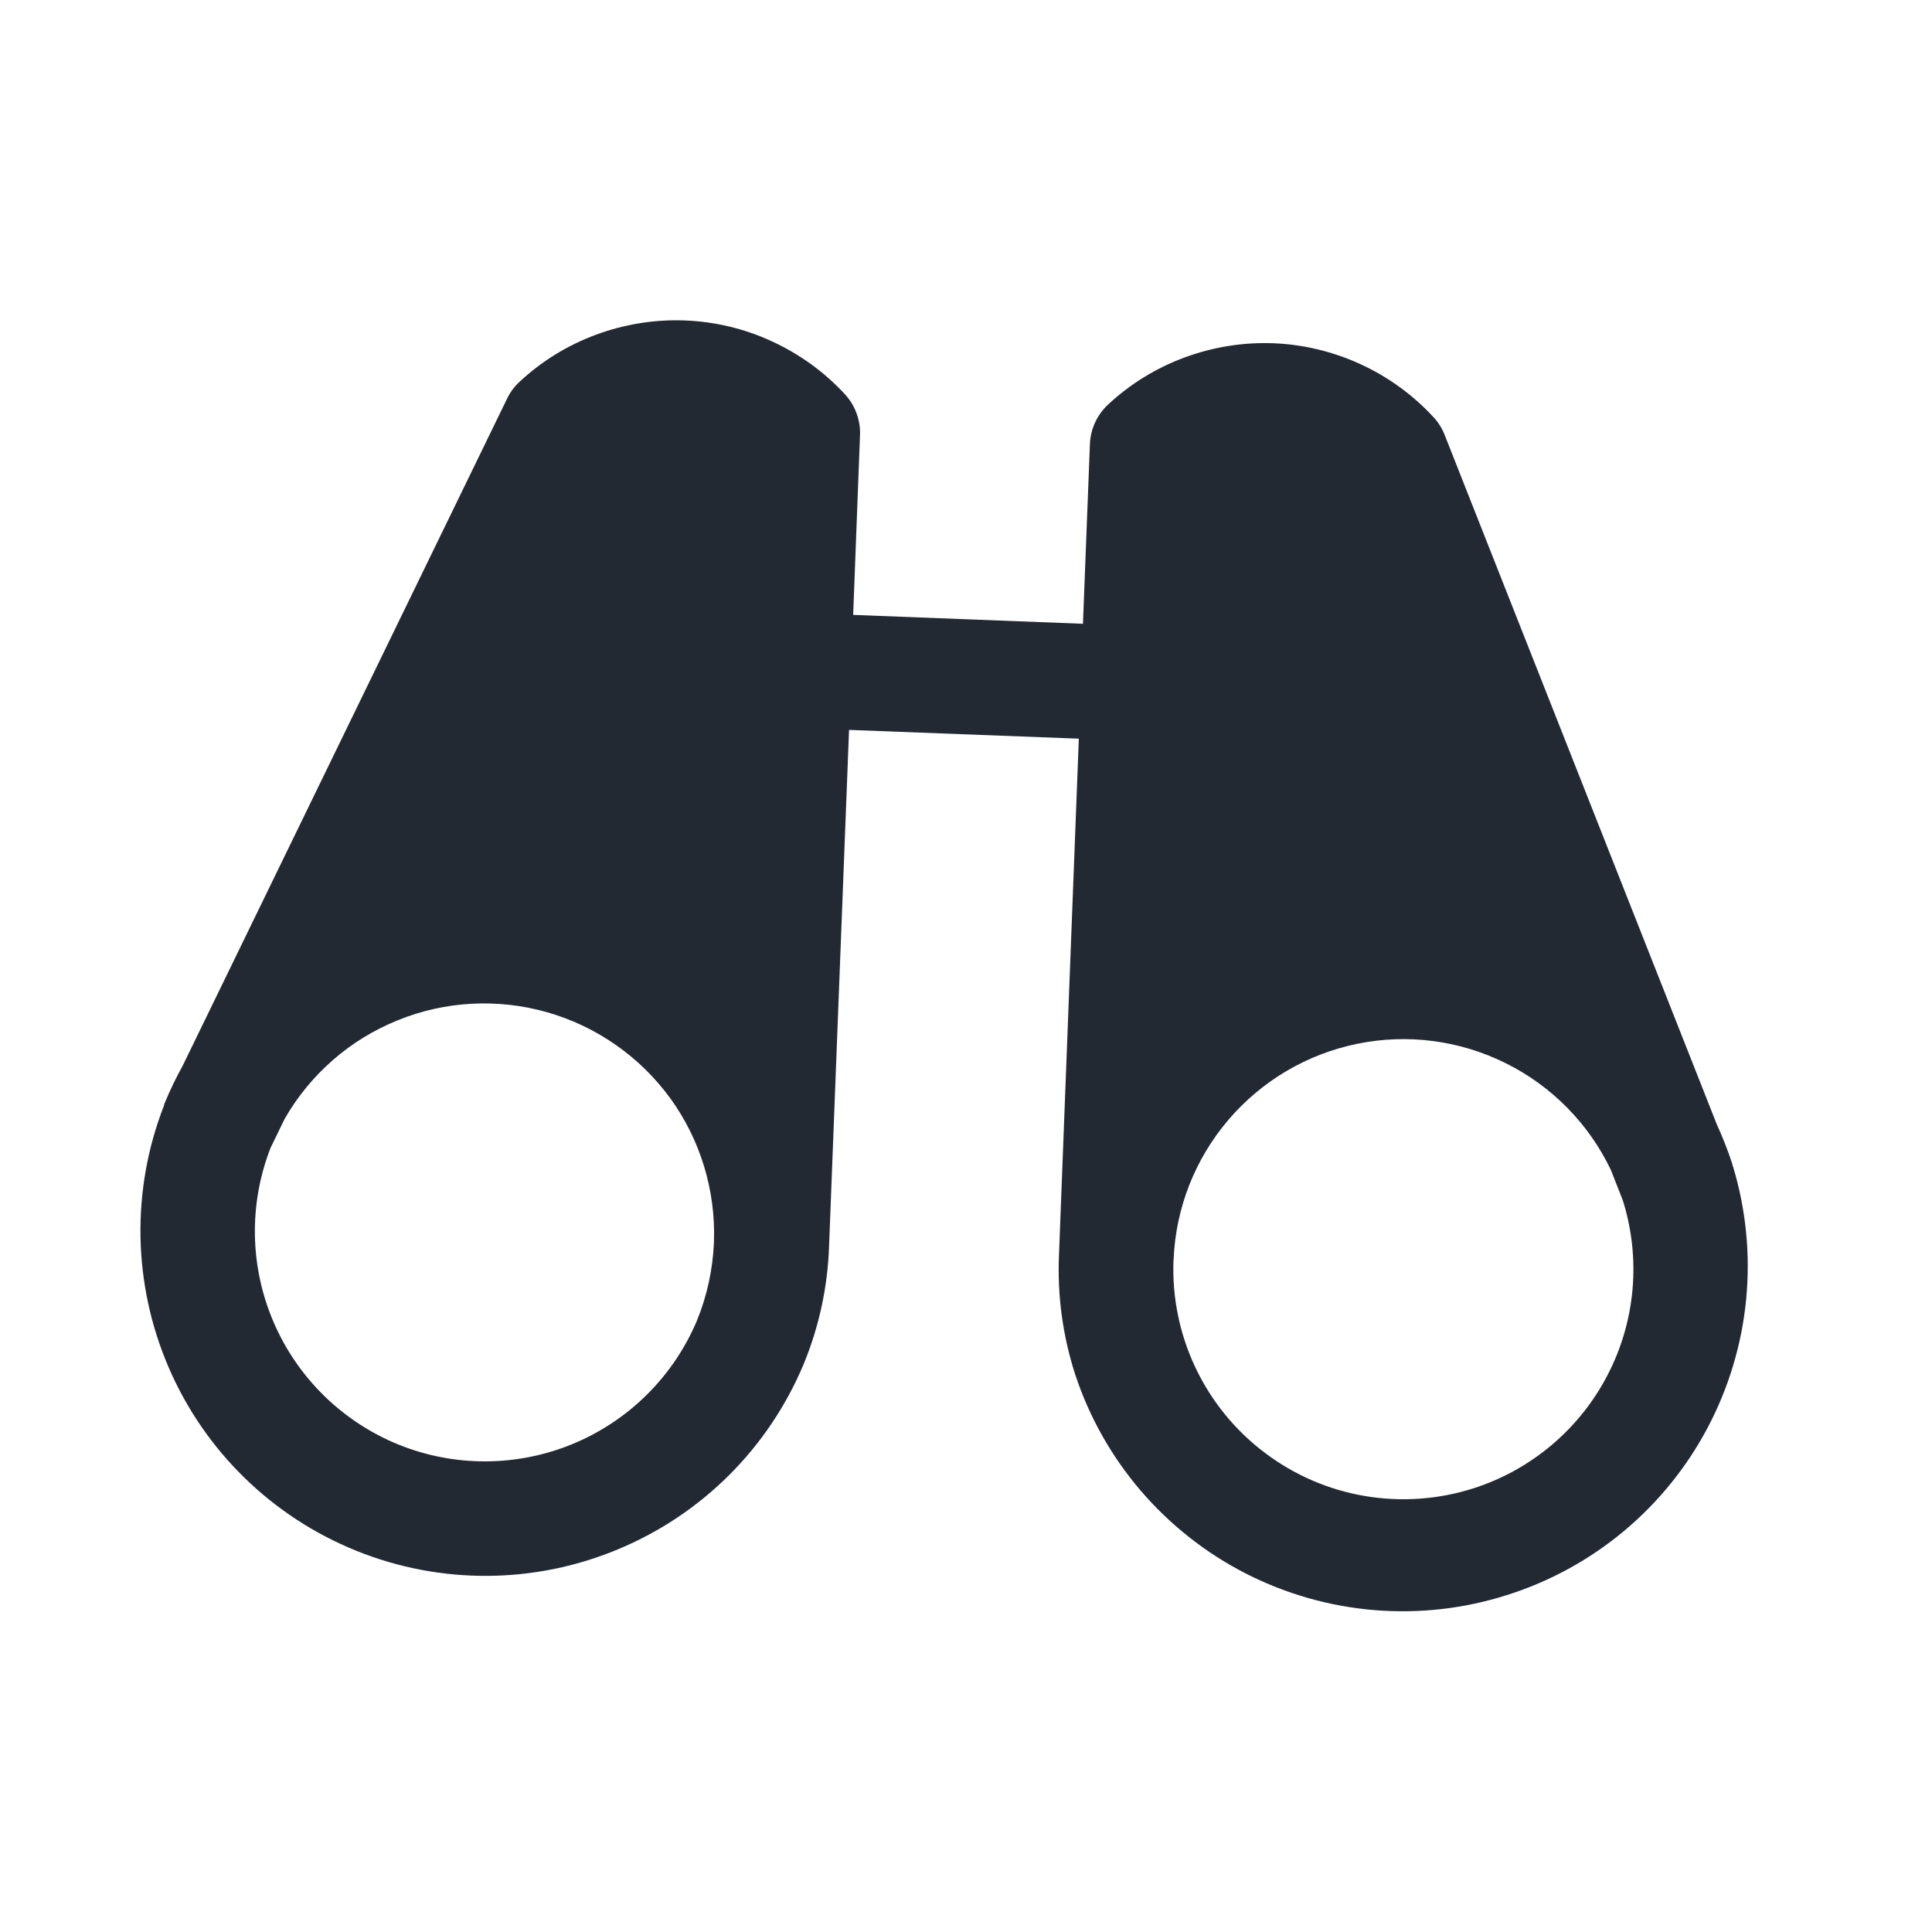 <svg width="15" height="15" viewBox="0 0 15 15" fill="none" xmlns="http://www.w3.org/2000/svg">
<path d="M13.452 9.053L13.452 9.047C13.451 9.043 13.45 9.039 13.449 9.035C13.415 8.932 13.376 8.832 13.331 8.734L11.216 3.376C11.196 3.325 11.166 3.277 11.128 3.237C10.969 3.065 10.777 2.926 10.564 2.828C10.351 2.73 10.121 2.674 9.886 2.665C9.652 2.656 9.418 2.694 9.198 2.775C8.978 2.856 8.776 2.98 8.604 3.14C8.518 3.22 8.466 3.331 8.462 3.449L8.408 4.843L6.624 4.774L6.677 3.38C6.68 3.322 6.67 3.263 6.65 3.208C6.63 3.153 6.599 3.103 6.559 3.06C6.4 2.888 6.208 2.749 5.995 2.651C5.782 2.552 5.552 2.497 5.317 2.488C5.083 2.479 4.849 2.517 4.629 2.598C4.409 2.679 4.207 2.803 4.035 2.963C3.994 3 3.961 3.045 3.937 3.095L1.418 8.275C1.366 8.369 1.319 8.466 1.278 8.566C1.276 8.57 1.275 8.574 1.274 8.578C1.274 8.578 1.273 8.582 1.273 8.584C1.017 9.24 1.031 9.971 1.31 10.618C1.589 11.265 2.112 11.776 2.766 12.04C3.419 12.304 4.15 12.3 4.8 12.028C5.451 11.757 5.968 11.241 6.24 10.59C6.36 10.298 6.427 9.987 6.437 9.672L6.592 5.667L8.376 5.735L8.222 9.741C8.208 10.056 8.251 10.372 8.348 10.672C8.569 11.341 9.045 11.896 9.673 12.217C10.3 12.537 11.029 12.598 11.7 12.384C12.372 12.172 12.933 11.703 13.261 11.079C13.589 10.455 13.659 9.728 13.454 9.053L13.452 9.053ZM5.412 10.251C5.23 10.684 4.885 11.028 4.451 11.209C4.018 11.389 3.53 11.392 3.095 11.216C2.659 11.039 2.311 10.698 2.125 10.267C1.939 9.836 1.93 9.349 2.101 8.911L2.211 8.685C2.41 8.339 2.719 8.07 3.089 7.921C3.458 7.771 3.867 7.75 4.251 7.86C4.634 7.97 4.969 8.205 5.204 8.527C5.438 8.85 5.557 9.242 5.543 9.64L5.543 9.647C5.534 9.855 5.49 10.06 5.411 10.253L5.412 10.251ZM11.444 11.554C11.171 11.642 10.88 11.663 10.597 11.615C10.313 11.567 10.046 11.451 9.817 11.277C9.588 11.104 9.404 10.877 9.281 10.617C9.158 10.357 9.1 10.072 9.111 9.785L9.112 9.778C9.128 9.38 9.278 8.999 9.536 8.696C9.795 8.392 10.147 8.184 10.538 8.104C10.928 8.024 11.334 8.077 11.691 8.255C12.048 8.432 12.335 8.724 12.507 9.084L12.599 9.318C12.741 9.768 12.699 10.255 12.482 10.674C12.266 11.092 11.893 11.409 11.444 11.554Z" fill="#232933"/>
</svg>
